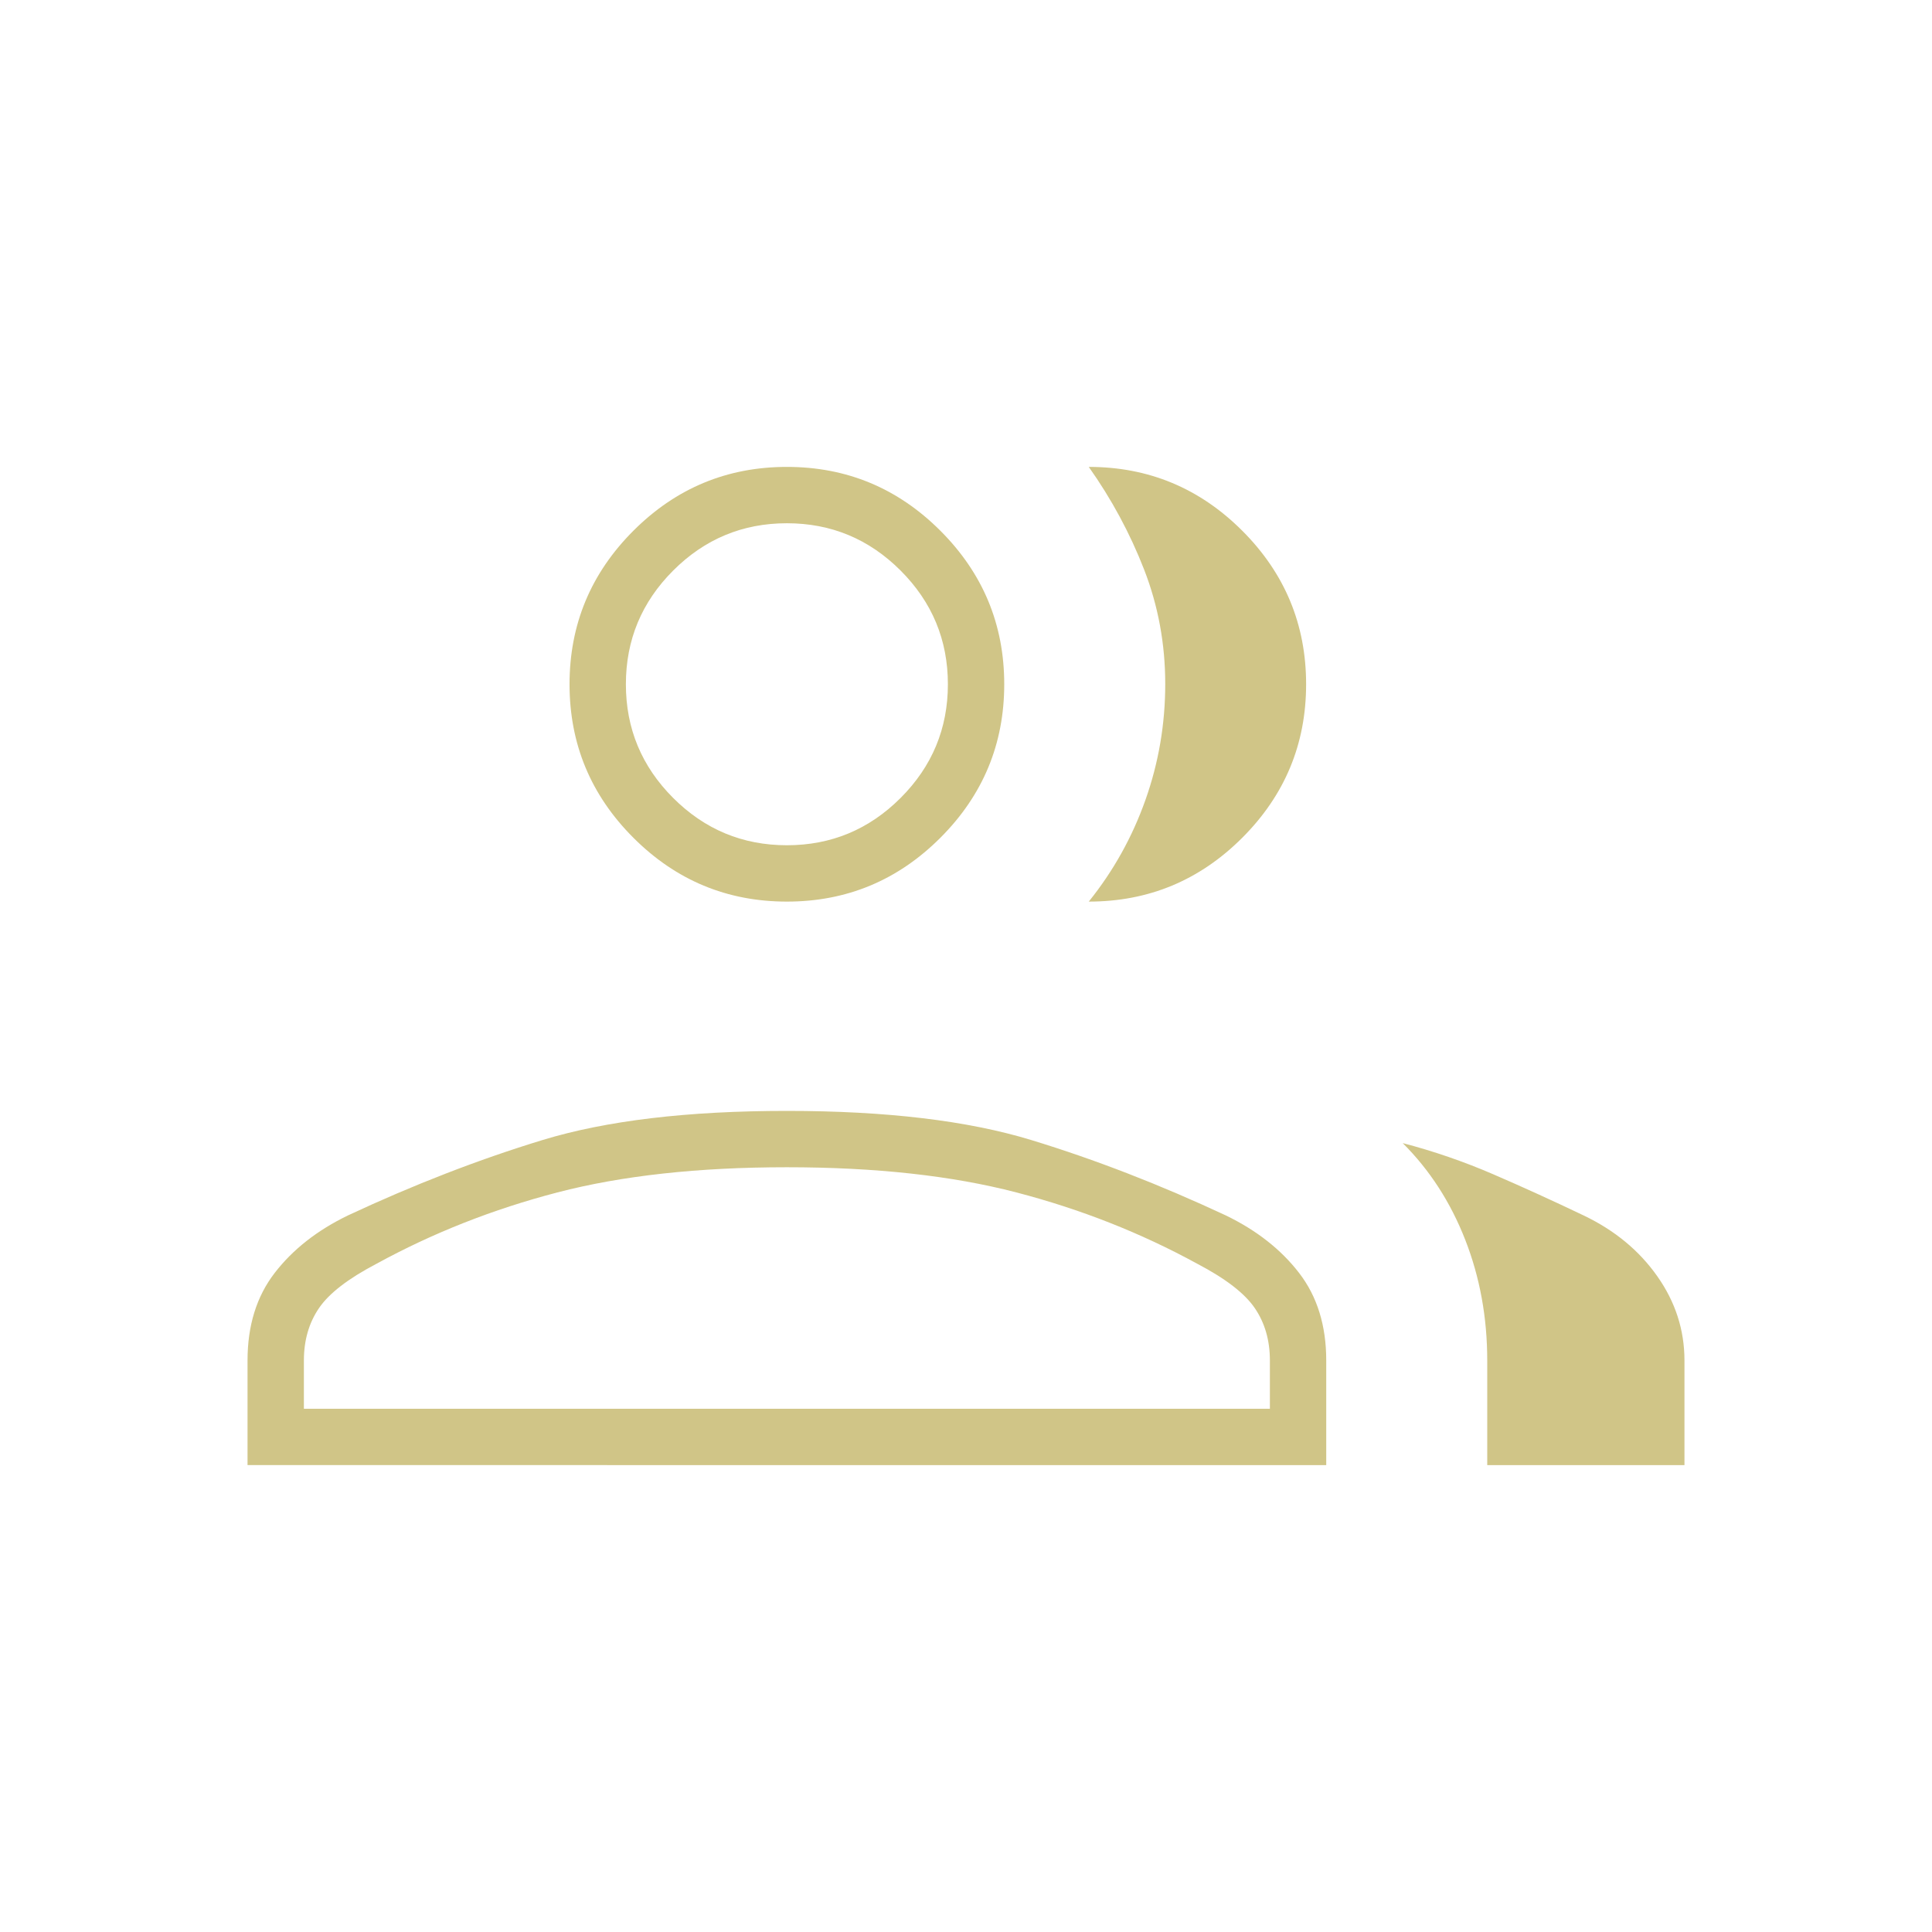 <svg xmlns="http://www.w3.org/2000/svg" height="60" viewBox="0 -960 960 960" width="60" fill="#D0C587"><path d="M123-232v-52q0-26 13.5-43.5t36.445-28.587Q222-379 269.5-393.5 317-408 391-408t121.5 14.5q47.5 14.5 96.555 37.413Q632-345 645.5-327.5T659-284v52H123Zm616 0v-52q0-32-10.947-59.982T697-392q23 6 45 15.5t45 20.5q23 11 36.5 30.16Q837-306.679 837-284v52h-98ZM391-512q-44.55 0-76.275-31.725Q283-575.45 283-620q0-44.55 31.725-76.275Q346.45-728 391-728q44.55 0 76.275 31.725Q499-664.55 499-620q0 44.55-31.725 76.275Q435.55-512 391-512Zm258-108q0 44.55-31.725 76.275Q585.55-512 541-512q18.321-22.763 28.161-50.505Q579-590.247 579-620.124 579-650 568.5-677 558-704 541-728q44.55 0 76.275 31.725Q649-664.55 649-620ZM151-260h480v-24q0-15-7.5-26T595-332q-42-23-90-35.5T391-380q-66 0-114 12.5T187-332q-21 11-28.5 22t-7.5 26v24Zm240-280q33 0 56.5-23.5T471-620q0-33-23.5-56.5T391-700q-33 0-56.5 23.5T311-620q0 33 23.5 56.5T391-540Zm0 280Zm0-360Z"></path></svg>